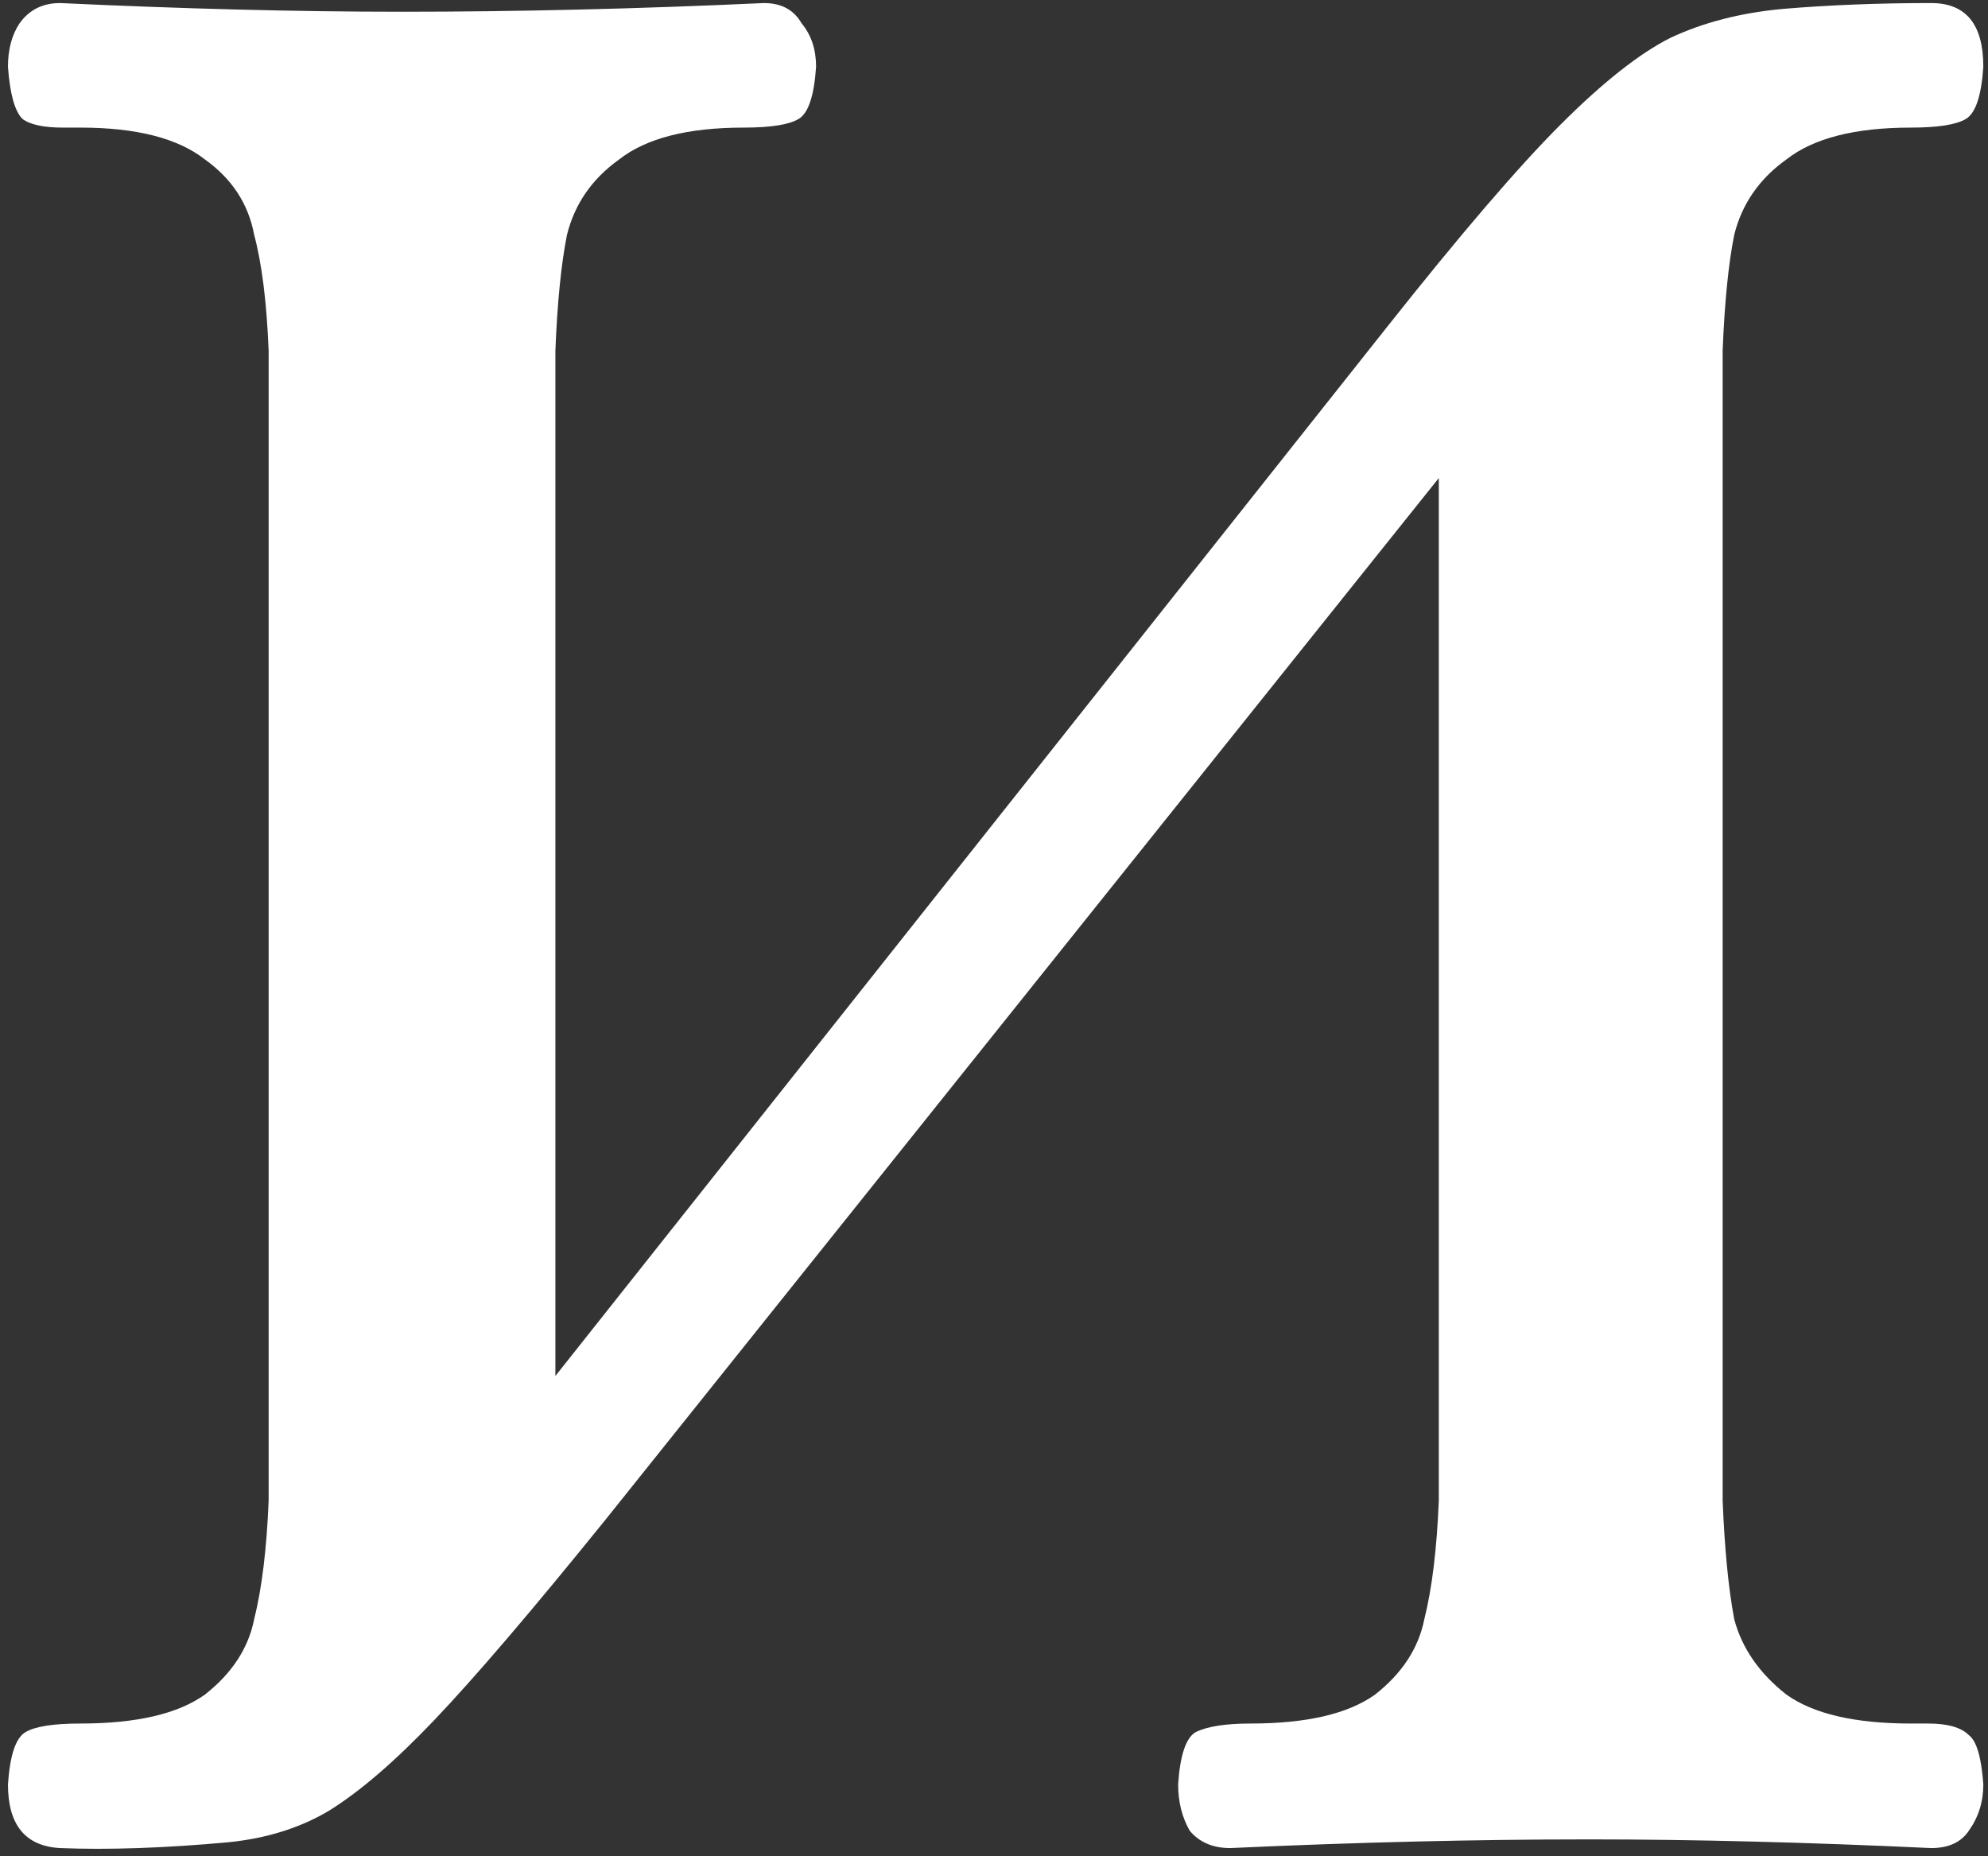 <?xml version="1.0" encoding="UTF-8"?> <svg xmlns="http://www.w3.org/2000/svg" width="151" height="141" viewBox="0 0 151 141" fill="none"><rect x="0" y="0" width="151" height="141" fill="#333333" stroke="none"/><path d="M4.565 140.372C1.925 140.226 0.605 138.612 0.605 135.532C0.752 133.332 1.192 132.012 1.925 131.572C2.659 131.132 4.052 130.912 6.105 130.912C10.359 130.912 13.512 130.179 15.566 128.712C17.619 127.099 18.866 125.192 19.305 122.992C19.892 120.646 20.259 117.639 20.405 113.972V26.632C20.259 22.966 19.892 20.032 19.305 17.832C18.866 15.486 17.619 13.579 15.566 12.112C13.512 10.499 10.359 9.692 6.105 9.692H4.785C3.319 9.692 2.292 9.472 1.705 9.032C1.119 8.446 0.752 7.126 0.605 5.072C0.605 3.752 0.899 2.652 1.485 1.772C2.219 0.746 3.245 0.232 4.565 0.232C13.952 0.672 22.605 0.892 30.526 0.892C39.325 0.892 48.492 0.672 58.026 0.232C59.346 0.232 60.299 0.746 60.886 1.772C61.619 2.652 61.986 3.752 61.986 5.072C61.839 7.272 61.399 8.592 60.666 9.032C59.932 9.472 58.539 9.692 56.486 9.692C52.232 9.692 49.079 10.499 47.026 12.112C44.972 13.579 43.652 15.486 43.066 17.832C42.626 20.032 42.332 22.966 42.185 26.632V104.512L105.325 24.872C110.899 17.832 115.299 12.699 118.525 9.472C121.752 6.246 124.539 4.046 126.885 2.872C129.379 1.699 132.239 0.966 135.465 0.672C138.985 0.379 142.725 0.232 146.685 0.232C149.325 0.232 150.645 1.846 150.645 5.072C150.499 7.272 150.059 8.592 149.325 9.032C148.592 9.472 147.199 9.692 145.145 9.692C140.892 9.692 137.739 10.499 135.685 12.112C133.632 13.579 132.312 15.486 131.725 17.832C131.285 20.032 130.992 22.966 130.845 26.632V113.972C130.992 117.639 131.285 120.646 131.725 122.992C132.312 125.192 133.632 127.099 135.685 128.712C137.739 130.179 140.892 130.912 145.145 130.912H146.465C147.932 130.912 148.959 131.206 149.545 131.792C150.132 132.232 150.499 133.479 150.645 135.532C150.645 136.852 150.279 138.026 149.545 139.052C148.959 139.932 148.005 140.372 146.685 140.372C137.299 139.932 128.645 139.712 120.725 139.712C112.072 139.712 102.979 139.932 93.445 140.372C92.126 140.372 91.099 139.932 90.365 139.052C89.779 138.026 89.486 136.852 89.486 135.532C89.632 133.332 90.072 132.012 90.805 131.572C91.686 131.132 93.079 130.912 94.986 130.912C99.239 130.912 102.392 130.179 104.445 128.712C106.499 127.099 107.745 125.192 108.185 122.992C108.772 120.646 109.139 117.639 109.285 113.972V36.312L45.925 115.512C40.352 122.406 36.026 127.466 32.946 130.692C30.012 133.772 27.372 136.046 25.026 137.512C22.826 138.832 20.259 139.639 17.326 139.932C12.486 140.372 8.232 140.519 4.565 140.372Z" fill="white"></path></svg> 
